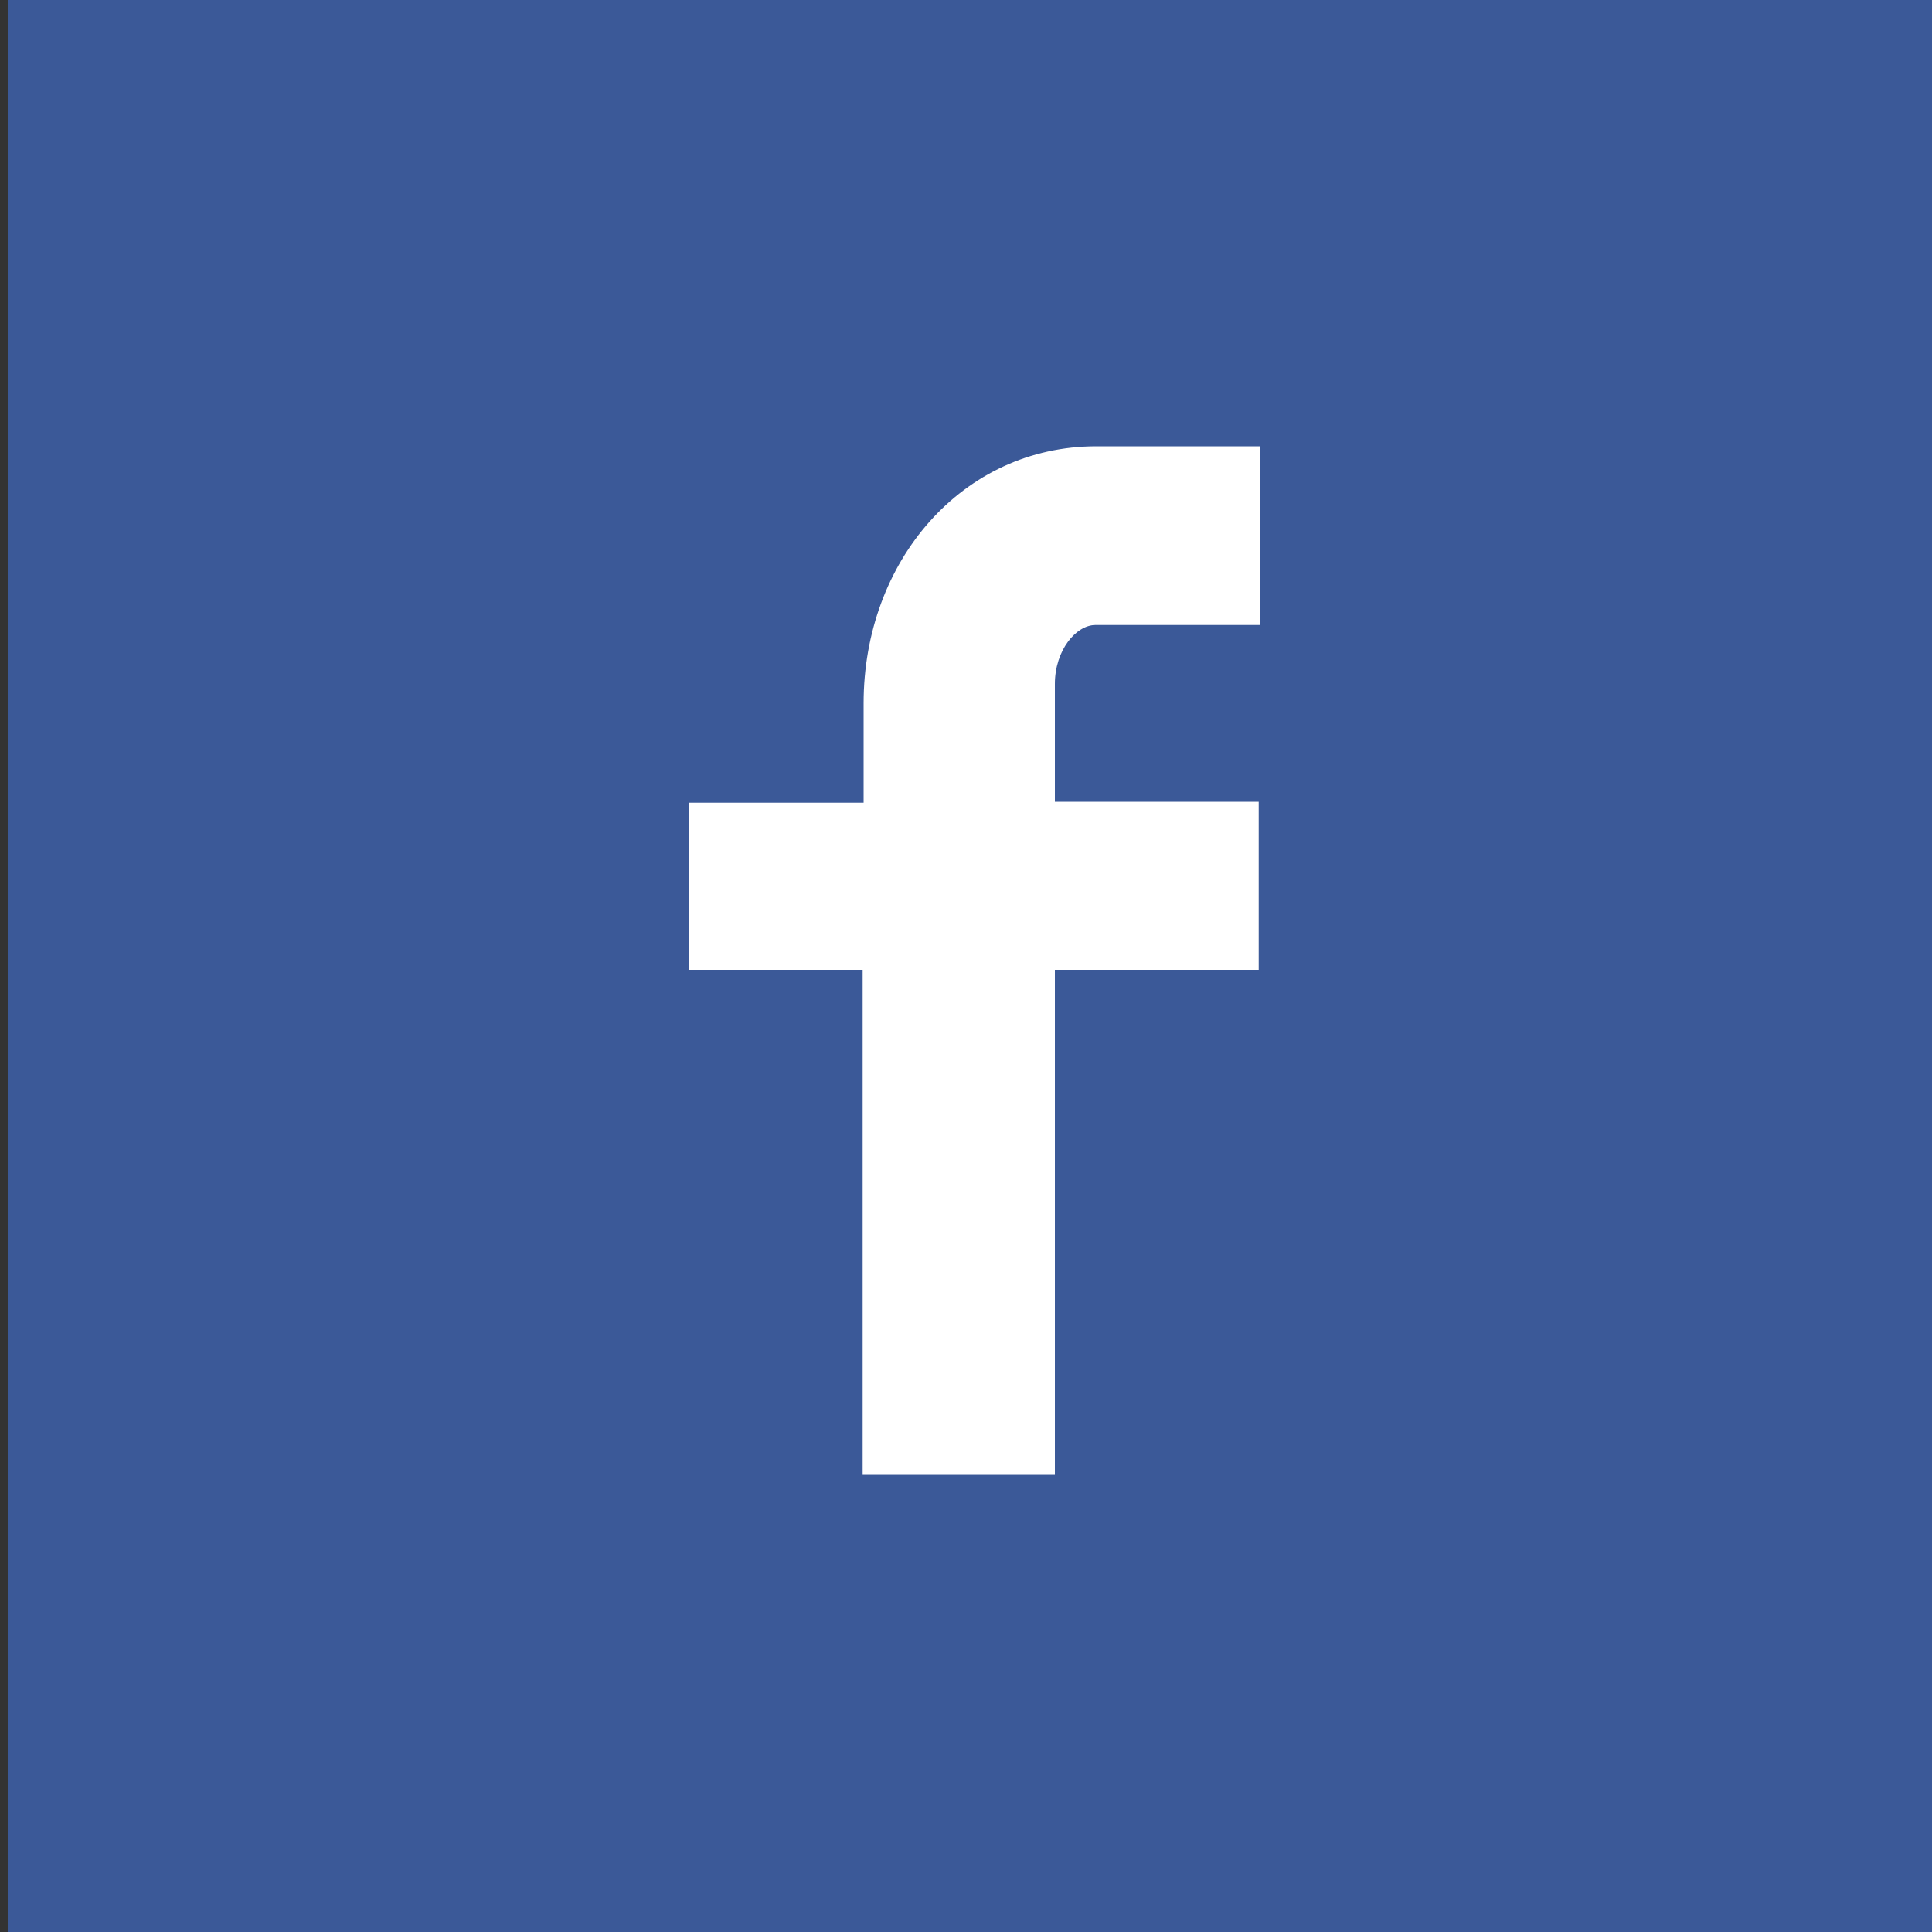 <?xml version="1.0" encoding="utf-8"?>
<!-- Generator: Adobe Illustrator 18.1.1, SVG Export Plug-In . SVG Version: 6.00 Build 0)  -->
<!DOCTYPE svg PUBLIC "-//W3C//DTD SVG 1.1//EN" "http://www.w3.org/Graphics/SVG/1.1/DTD/svg11.dtd">
<svg version="1.1" id="Layer_1" xmlns="http://www.w3.org/2000/svg" xmlns:xlink="http://www.w3.org/1999/xlink" x="0px" y="0px"
	 viewBox="0 0 200 200" enable-background="new 0 0 200 200" xml:space="preserve">
<rect x="0" y="0" width="200" height="200" fill="#333333" stroke="none"/>
<rect x="0.8" fill="#3B5998" width="200" height="200"/>
<path fill="#FFFFFF" d="M130.3,64.7h-16.9c-2,0-4.2,2.6-4.2,6.1v12.2h21.1v17.4h-21.1v52.2H89.3v-52.2H71.3V83.1h18.1V72.8
	c0-14.7,10.2-26.6,24.1-26.6h16.9V64.7z"/>
</svg>
